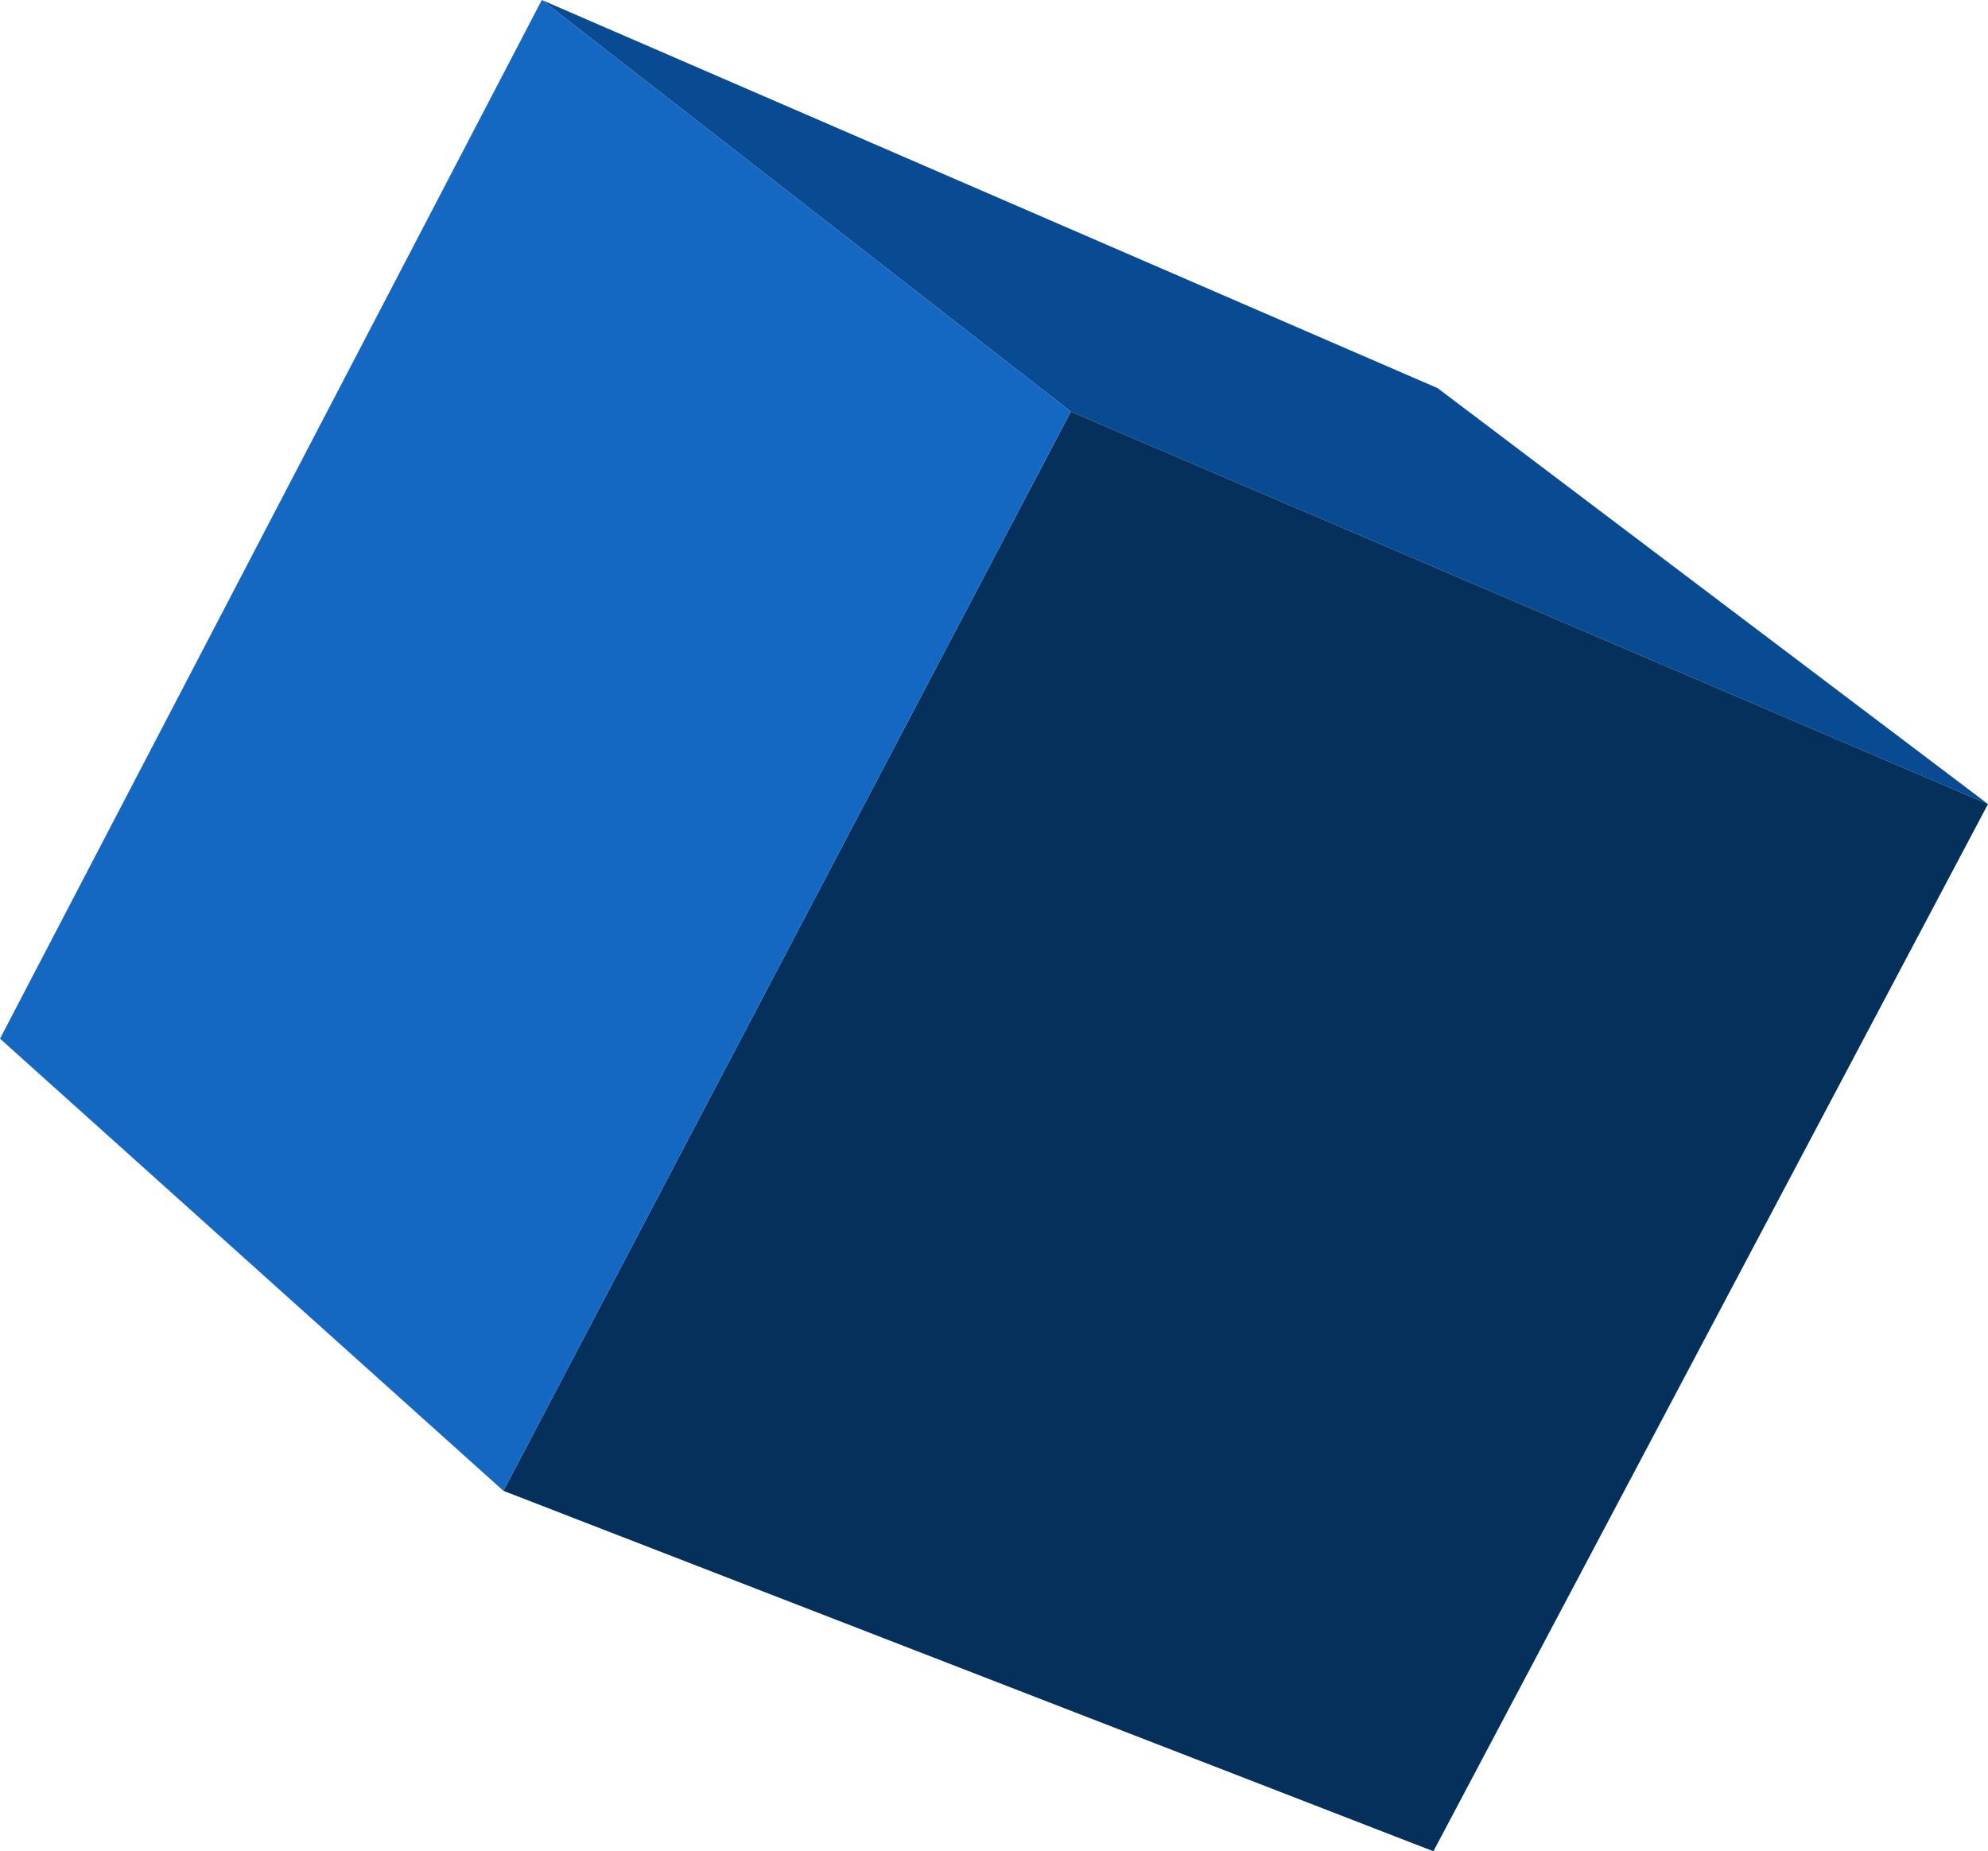 <?xml version="1.0" encoding="UTF-8" standalone="no"?>
<svg xmlns:xlink="http://www.w3.org/1999/xlink" height="43.4px" width="46.6px" xmlns="http://www.w3.org/2000/svg">
  <g transform="matrix(1.0, 0.0, 0.0, 1.0, 23.3, 21.7)">
    <path d="M-10.6 -21.7 L10.4 -12.6 23.3 -2.85 1.8 -12.05 -10.6 -21.7" fill="#084b93" fill-rule="evenodd" stroke="none"/>
    <path d="M23.3 -2.85 L10.3 21.7 -11.5 13.25 1.8 -12.05 23.3 -2.85" fill="#05305c" fill-rule="evenodd" stroke="none"/>
    <path d="M-11.5 13.25 L-23.3 2.65 -10.6 -21.7 1.8 -12.05 -11.5 13.25" fill="#1568c2" fill-rule="evenodd" stroke="none"/>
  </g>
</svg>
